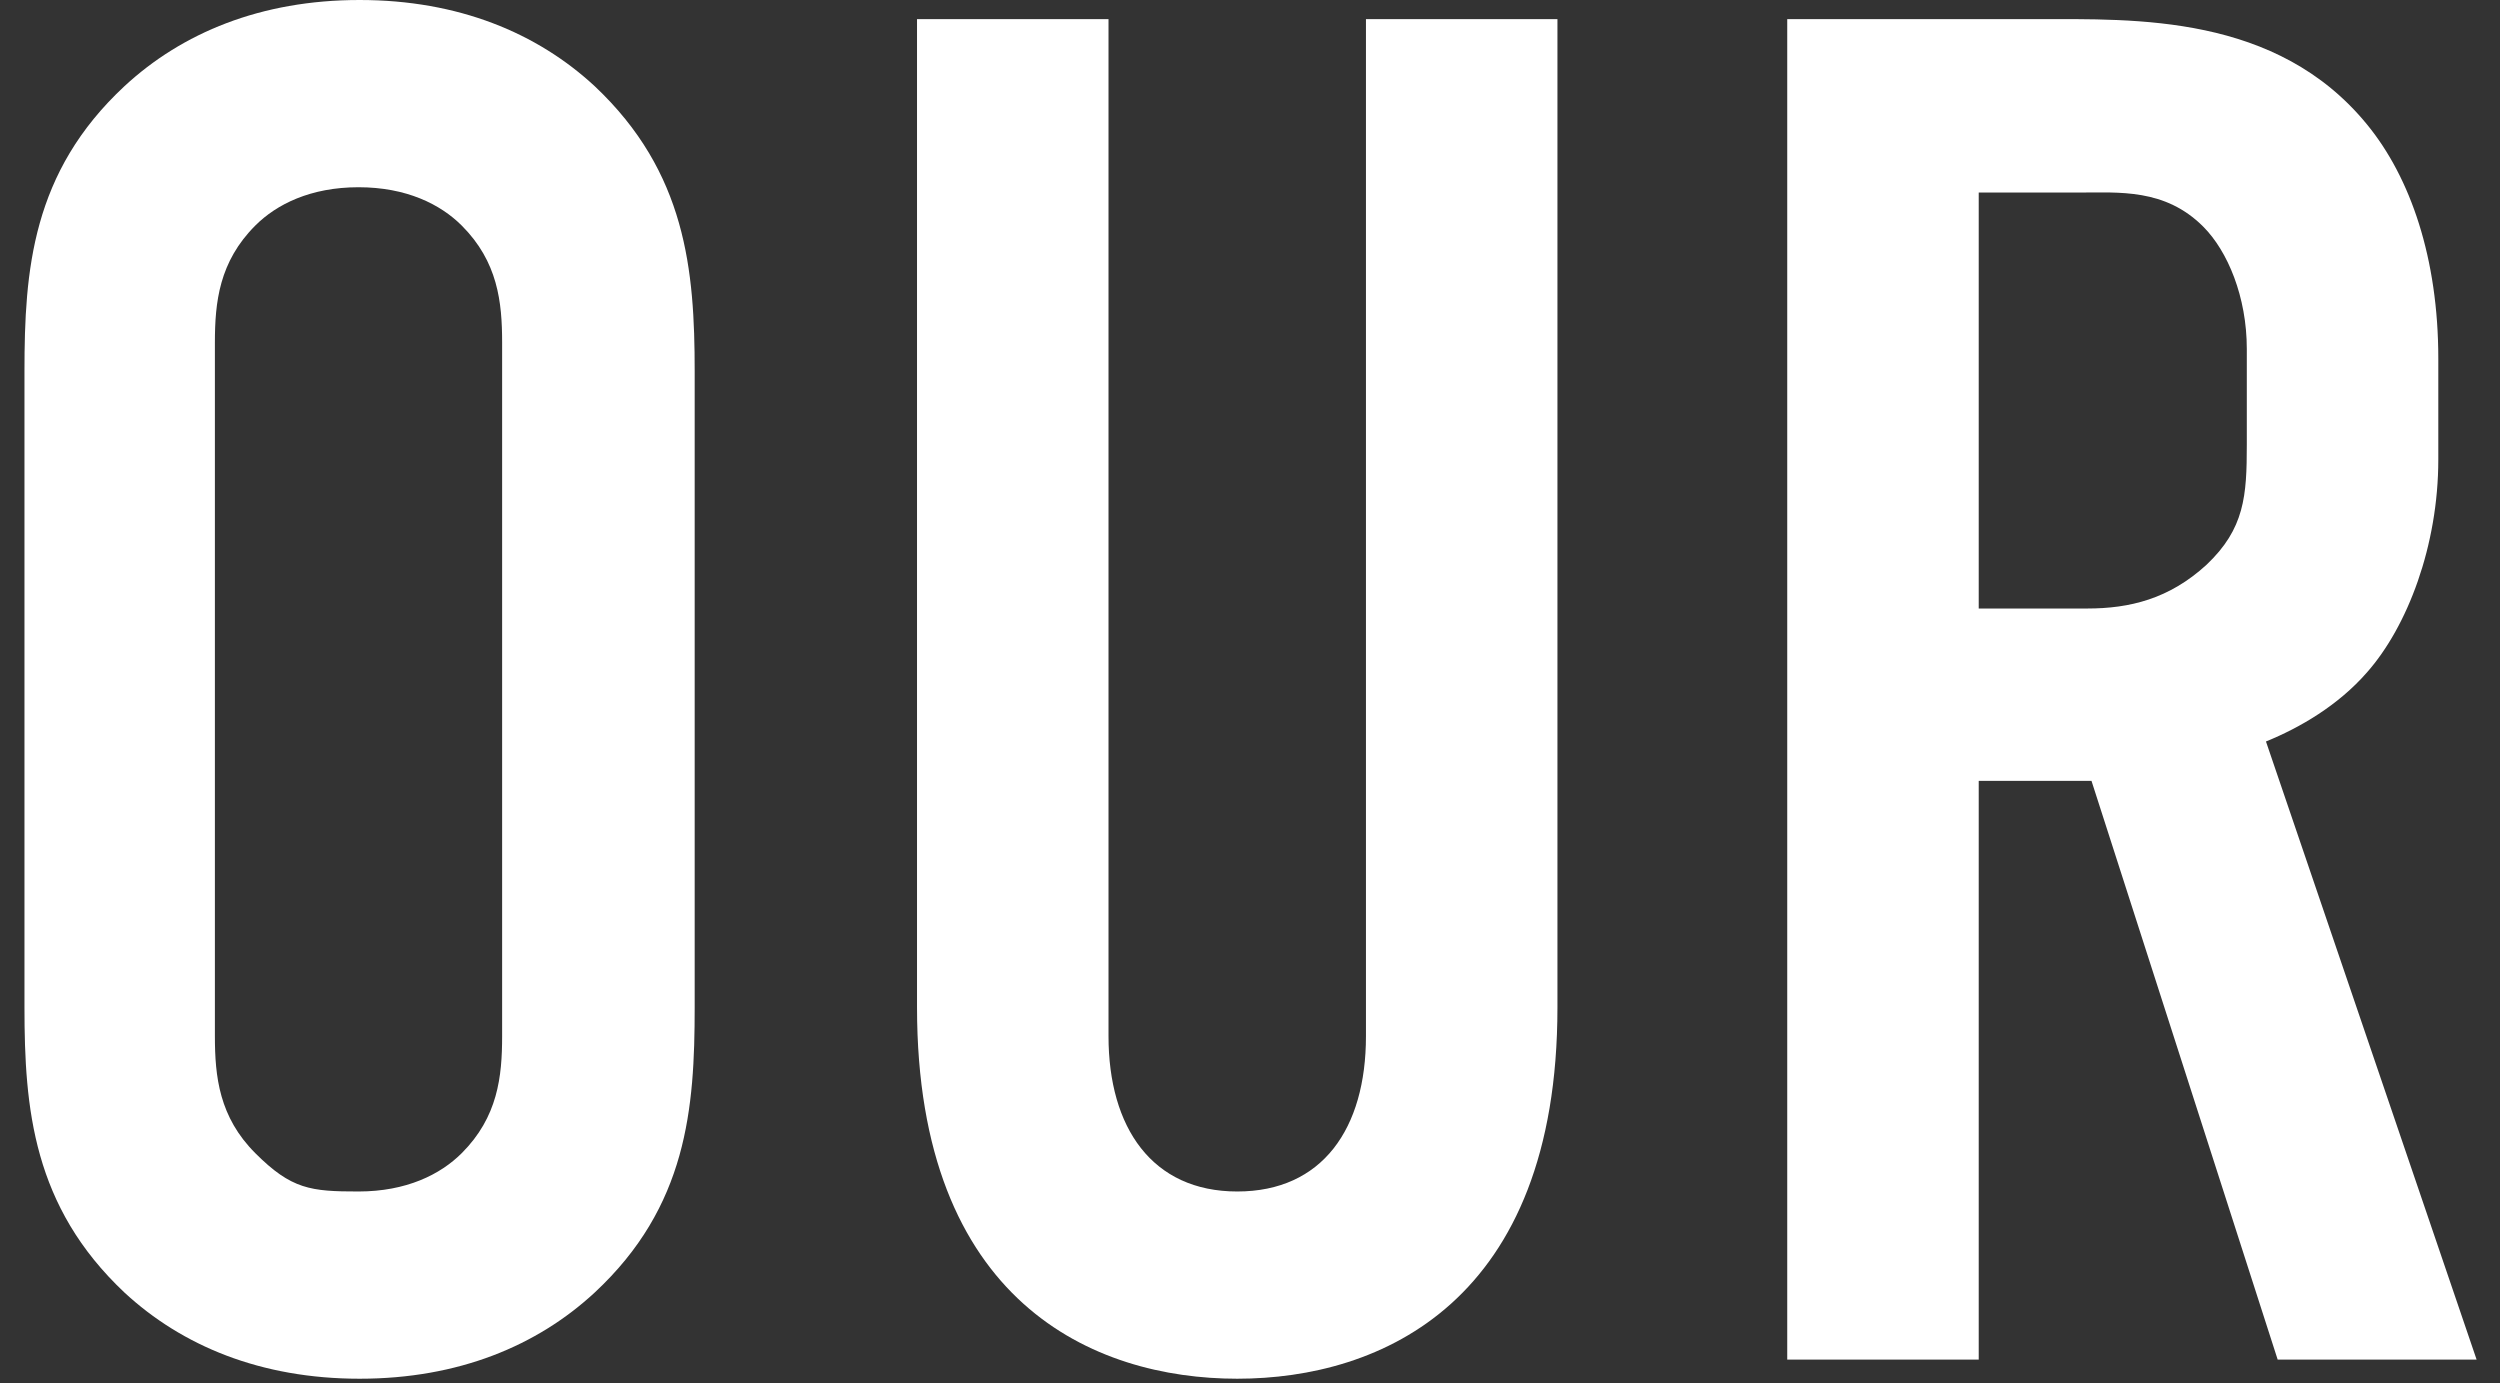 <?xml version="1.0" encoding="UTF-8"?>
<svg id="_レイヤー_1" data-name=" レイヤー 1" xmlns="http://www.w3.org/2000/svg" version="1.1" viewBox="0 0 235 130">
  <rect x="0" y="0" width="235" height="130" fill="#333333" stroke="none"/>
  <defs>
    <style>
      .cls-1 {
        fill: #fff;
        stroke-width: 0px;
      }
    </style>
  </defs>
  <path class="cls-1" d="M2.3,34.9c0-9.5.7-18.7,9.4-26.8C17.1,3.1,24.5,0,33.8,0s16.7,3.1,22.1,8.1c8.6,8.1,9.4,17.3,9.4,26.8v59.8c0,9.5-.7,18.7-9.4,26.8-5.4,5-12.8,8.1-22.1,8.1s-16.7-3.1-22.1-8.1c-8.6-8.1-9.4-17.3-9.4-26.8v-59.8h0ZM47.2,32.2c0-3.8-.4-7.6-3.8-11-2-2-5.2-3.6-9.7-3.6s-7.7,1.6-9.7,3.6c-3.4,3.4-3.8,7.2-3.8,11v65.2c0,3.8.4,7.6,3.8,11s5.2,3.6,9.7,3.6,7.7-1.6,9.7-3.6c3.4-3.4,3.8-7.2,3.8-11V32.2Z"/>
  <path class="cls-1" d="M104.2,1.8v95.6c0,8.6,4.1,14.6,12.1,14.6s12.1-5.9,12.1-14.6V1.8h18v92.9c0,27.7-16.6,34.9-30.1,34.9s-30.1-7.2-30.1-34.9V1.8h18Z"/>
  <path class="cls-1" d="M191.5,1.8c9.2,0,22.5-.5,31,9.9,4.1,5,6.7,12.6,6.7,22v9.5c0,8.1-2.9,15.7-6.7,20-2.7,3.1-6.3,5.2-9.5,6.5l19.8,58.1h-18.7l-17.5-54.4h-10.6v54.4h-18V1.8h23.6,0ZM185.9,57.2h10.3c4,0,7.7-.9,11.2-4.1,3.6-3.4,3.8-6.5,3.8-11.3v-9c0-4.9-1.8-9.2-4.1-11.5-3.6-3.6-7.9-3.2-11.7-3.2h-9.4v39.2h0Z"/>
</svg>